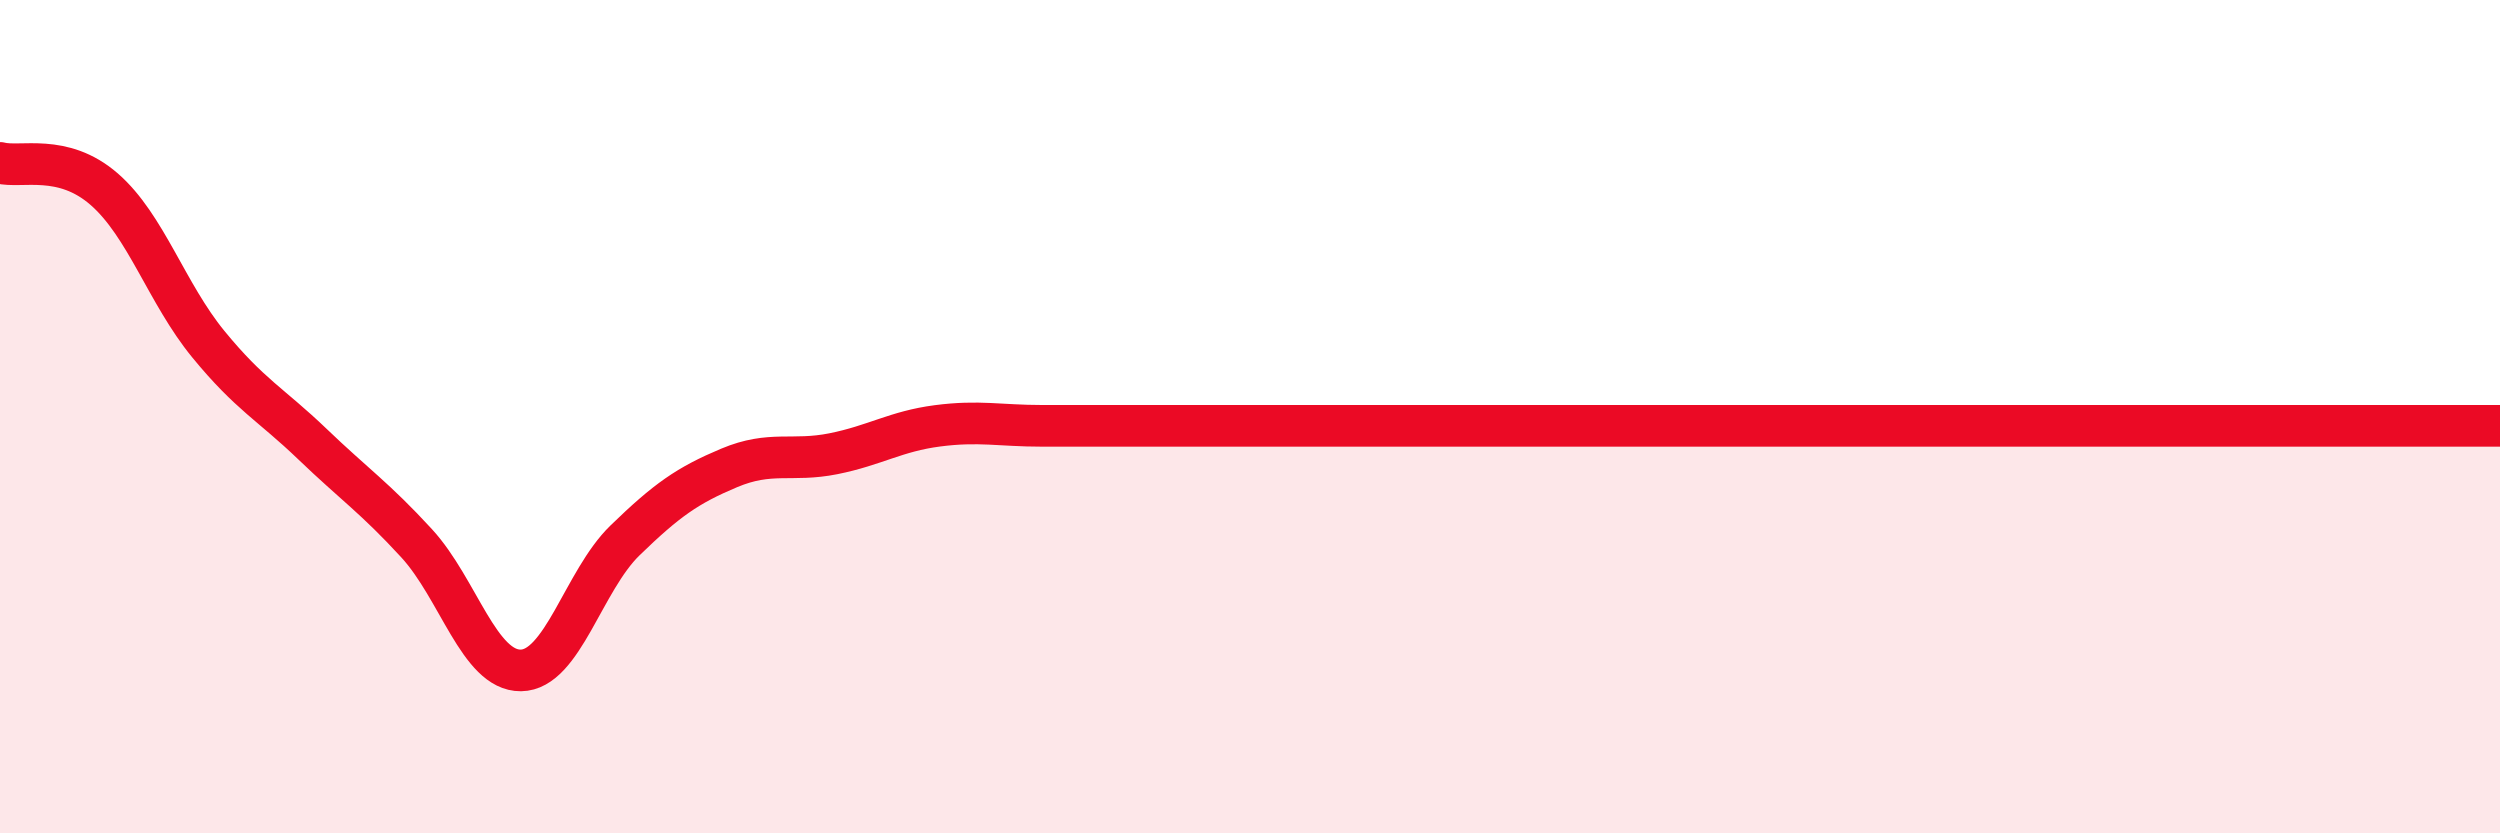 
    <svg width="60" height="20" viewBox="0 0 60 20" xmlns="http://www.w3.org/2000/svg">
      <path
        d="M 0,3.91 C 0.5,4.04 1.5,3.67 2.5,4.54 C 3.5,5.41 4,7.04 5,8.26 C 6,9.48 6.5,9.7 7.5,10.66 C 8.5,11.62 9,11.95 10,13.04 C 11,14.13 11.5,16.1 12.5,16.09 C 13.5,16.08 14,13.94 15,12.97 C 16,12 16.5,11.65 17.5,11.23 C 18.5,10.81 19,11.09 20,10.89 C 21,10.69 21.5,10.35 22.5,10.22 C 23.5,10.09 24,10.22 25,10.22 C 26,10.22 26.5,10.22 27.5,10.22 C 28.5,10.22 29,10.22 30,10.22 C 31,10.22 31.5,10.22 32.5,10.22 C 33.5,10.22 34,10.22 35,10.22 C 36,10.22 36.5,10.22 37.5,10.22 C 38.5,10.22 39,10.22 40,10.22 C 41,10.22 41.5,10.22 42.5,10.22 C 43.5,10.22 44,10.22 45,10.22 C 46,10.22 46.5,10.22 47.5,10.22 C 48.5,10.22 49,10.22 50,10.22 C 51,10.22 51.5,10.22 52.5,10.22 C 53.5,10.22 53.5,10.22 55,10.22 C 56.5,10.22 59,10.22 60,10.22L60 20L0 20Z"
        fill="#EB0A25"
        opacity="0.1"
        stroke-linecap="round"
        stroke-linejoin="round"
      />
      <path
        d="M 0,3.91 C 0.5,4.04 1.5,3.67 2.5,4.54 C 3.5,5.41 4,7.04 5,8.26 C 6,9.48 6.5,9.7 7.5,10.66 C 8.5,11.62 9,11.95 10,13.04 C 11,14.13 11.5,16.1 12.5,16.09 C 13.5,16.08 14,13.94 15,12.97 C 16,12 16.5,11.65 17.5,11.23 C 18.5,10.81 19,11.09 20,10.89 C 21,10.69 21.5,10.35 22.5,10.22 C 23.5,10.09 24,10.22 25,10.22 C 26,10.22 26.5,10.22 27.5,10.22 C 28.5,10.22 29,10.22 30,10.22 C 31,10.22 31.5,10.22 32.5,10.22 C 33.5,10.22 34,10.22 35,10.22 C 36,10.22 36.5,10.22 37.5,10.22 C 38.5,10.22 39,10.22 40,10.22 C 41,10.22 41.5,10.22 42.5,10.22 C 43.5,10.22 44,10.22 45,10.22 C 46,10.22 46.5,10.22 47.5,10.22 C 48.5,10.22 49,10.22 50,10.22 C 51,10.22 51.5,10.22 52.5,10.22 C 53.5,10.22 53.5,10.22 55,10.22 C 56.5,10.22 59,10.22 60,10.22"
        stroke="#EB0A25"
        stroke-width="1"
        fill="none"
        stroke-linecap="round"
        stroke-linejoin="round"
      />
    </svg>
  